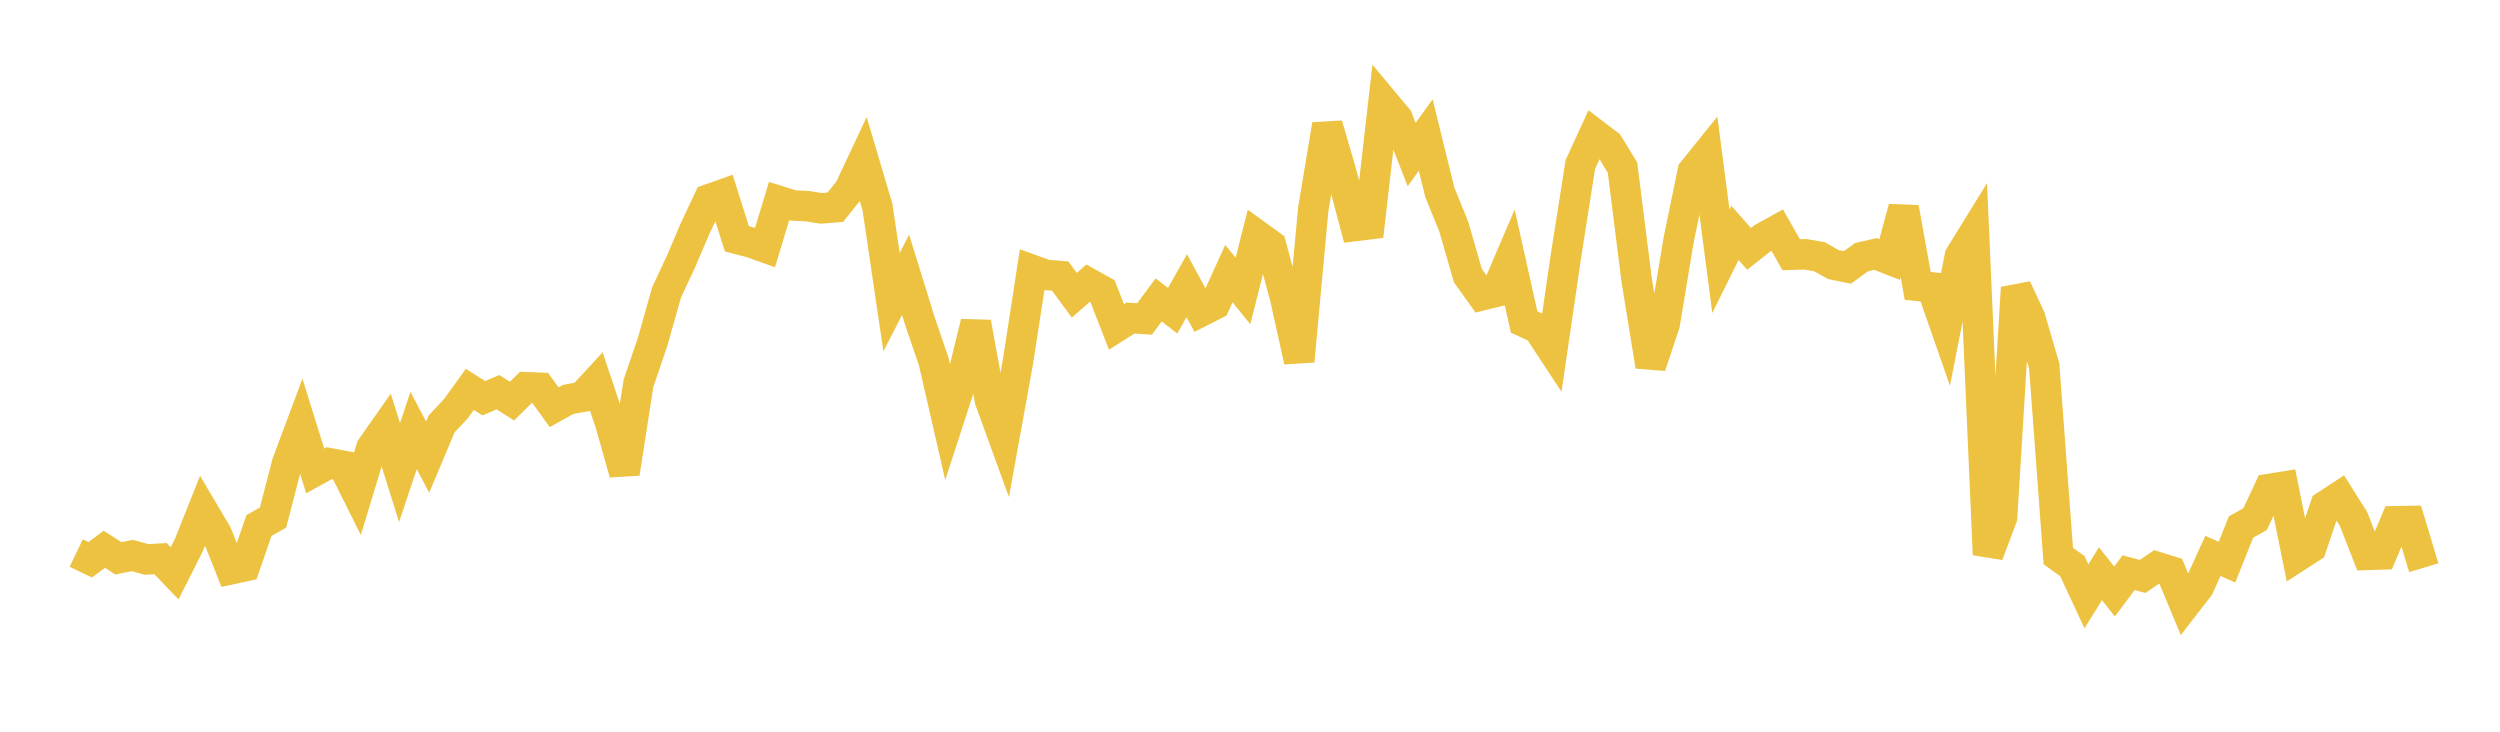 <svg width="164" height="48" xmlns="http://www.w3.org/2000/svg" xmlns:xlink="http://www.w3.org/1999/xlink"><path fill="none" stroke="rgb(237,194,64)" stroke-width="2" d="M5,36.281L5.922,36.721L6.844,36.031L7.766,36.626L8.689,36.44L9.611,36.699L10.533,36.648L11.455,37.61L12.377,35.784L13.299,33.473L14.222,35.031L15.144,37.344L16.066,37.145L16.988,34.476L17.91,33.952L18.832,30.398L19.754,27.929L20.677,30.894L21.599,30.386L22.521,30.557L23.443,32.403L24.365,29.371L25.287,28.058L26.21,31L27.132,28.24L28.054,29.989L28.976,27.799L29.898,26.822L30.82,25.543L31.743,26.124L32.665,25.728L33.587,26.312L34.509,25.401L35.431,25.44L36.353,26.713L37.275,26.201L38.198,26.032L39.12,25.031L40.042,27.792L40.964,31.052L41.886,25.135L42.808,22.435L43.731,19.168L44.653,17.204L45.575,15.042L46.497,13.078L47.419,12.751L48.341,15.668L49.263,15.906L50.186,16.237L51.108,13.188L52.03,13.476L52.952,13.524L53.874,13.669L54.796,13.595L55.719,12.44L56.641,10.48L57.563,13.583L58.485,19.822L59.407,18.03L60.329,21.012L61.251,23.72L62.174,27.744L63.096,24.909L64.018,21.155L64.94,26.252L65.862,28.787L66.784,23.696L67.707,17.705L68.629,18.036L69.551,18.112L70.473,19.367L71.395,18.565L72.317,19.078L73.24,21.447L74.162,20.866L75.084,20.923L76.006,19.673L76.928,20.382L77.85,18.743L78.772,20.439L79.695,19.97L80.617,17.95L81.539,19.087L82.461,15.432L83.383,16.099L84.305,19.535L85.228,23.693L86.15,13.719L87.072,8.181L87.994,11.353L88.916,14.824L89.838,14.71L90.76,6.675L91.683,7.78L92.605,10.141L93.527,8.858L94.449,12.605L95.371,14.879L96.293,18.081L97.216,19.371L98.138,19.144L99.06,16.992L99.982,21.123L100.904,21.554L101.826,22.956L102.749,16.645L103.671,10.788L104.593,8.785L105.515,9.486L106.437,10.997L107.359,18.332L108.281,24.022L109.204,21.252L110.126,15.697L111.048,11.241L111.97,10.097L112.892,17.14L113.814,15.279L114.737,16.325L115.659,15.597L116.581,15.089L117.503,16.71L118.425,16.681L119.347,16.838L120.269,17.357L121.192,17.542L122.114,16.872L123.036,16.662L123.958,17.024L124.88,13.633L125.802,18.755L126.725,18.853L127.647,21.494L128.569,16.798L129.491,15.305L130.413,36.383L131.335,33.941L132.257,18.874L133.18,20.849L134.102,24.02L135.024,36.477L135.946,37.134L136.868,39.12L137.79,37.637L138.713,38.802L139.635,37.569L140.557,37.814L141.479,37.187L142.401,37.474L143.323,39.688L144.246,38.496L145.168,36.467L146.09,36.877L147.012,34.571L147.934,34.055L148.856,32.08L149.778,31.931L150.701,36.508L151.623,35.911L152.545,33.18L153.467,32.576L154.389,34.04L155.311,36.401L156.234,36.371L157.156,34.193L158.078,34.179L159,37.242"></path></svg>